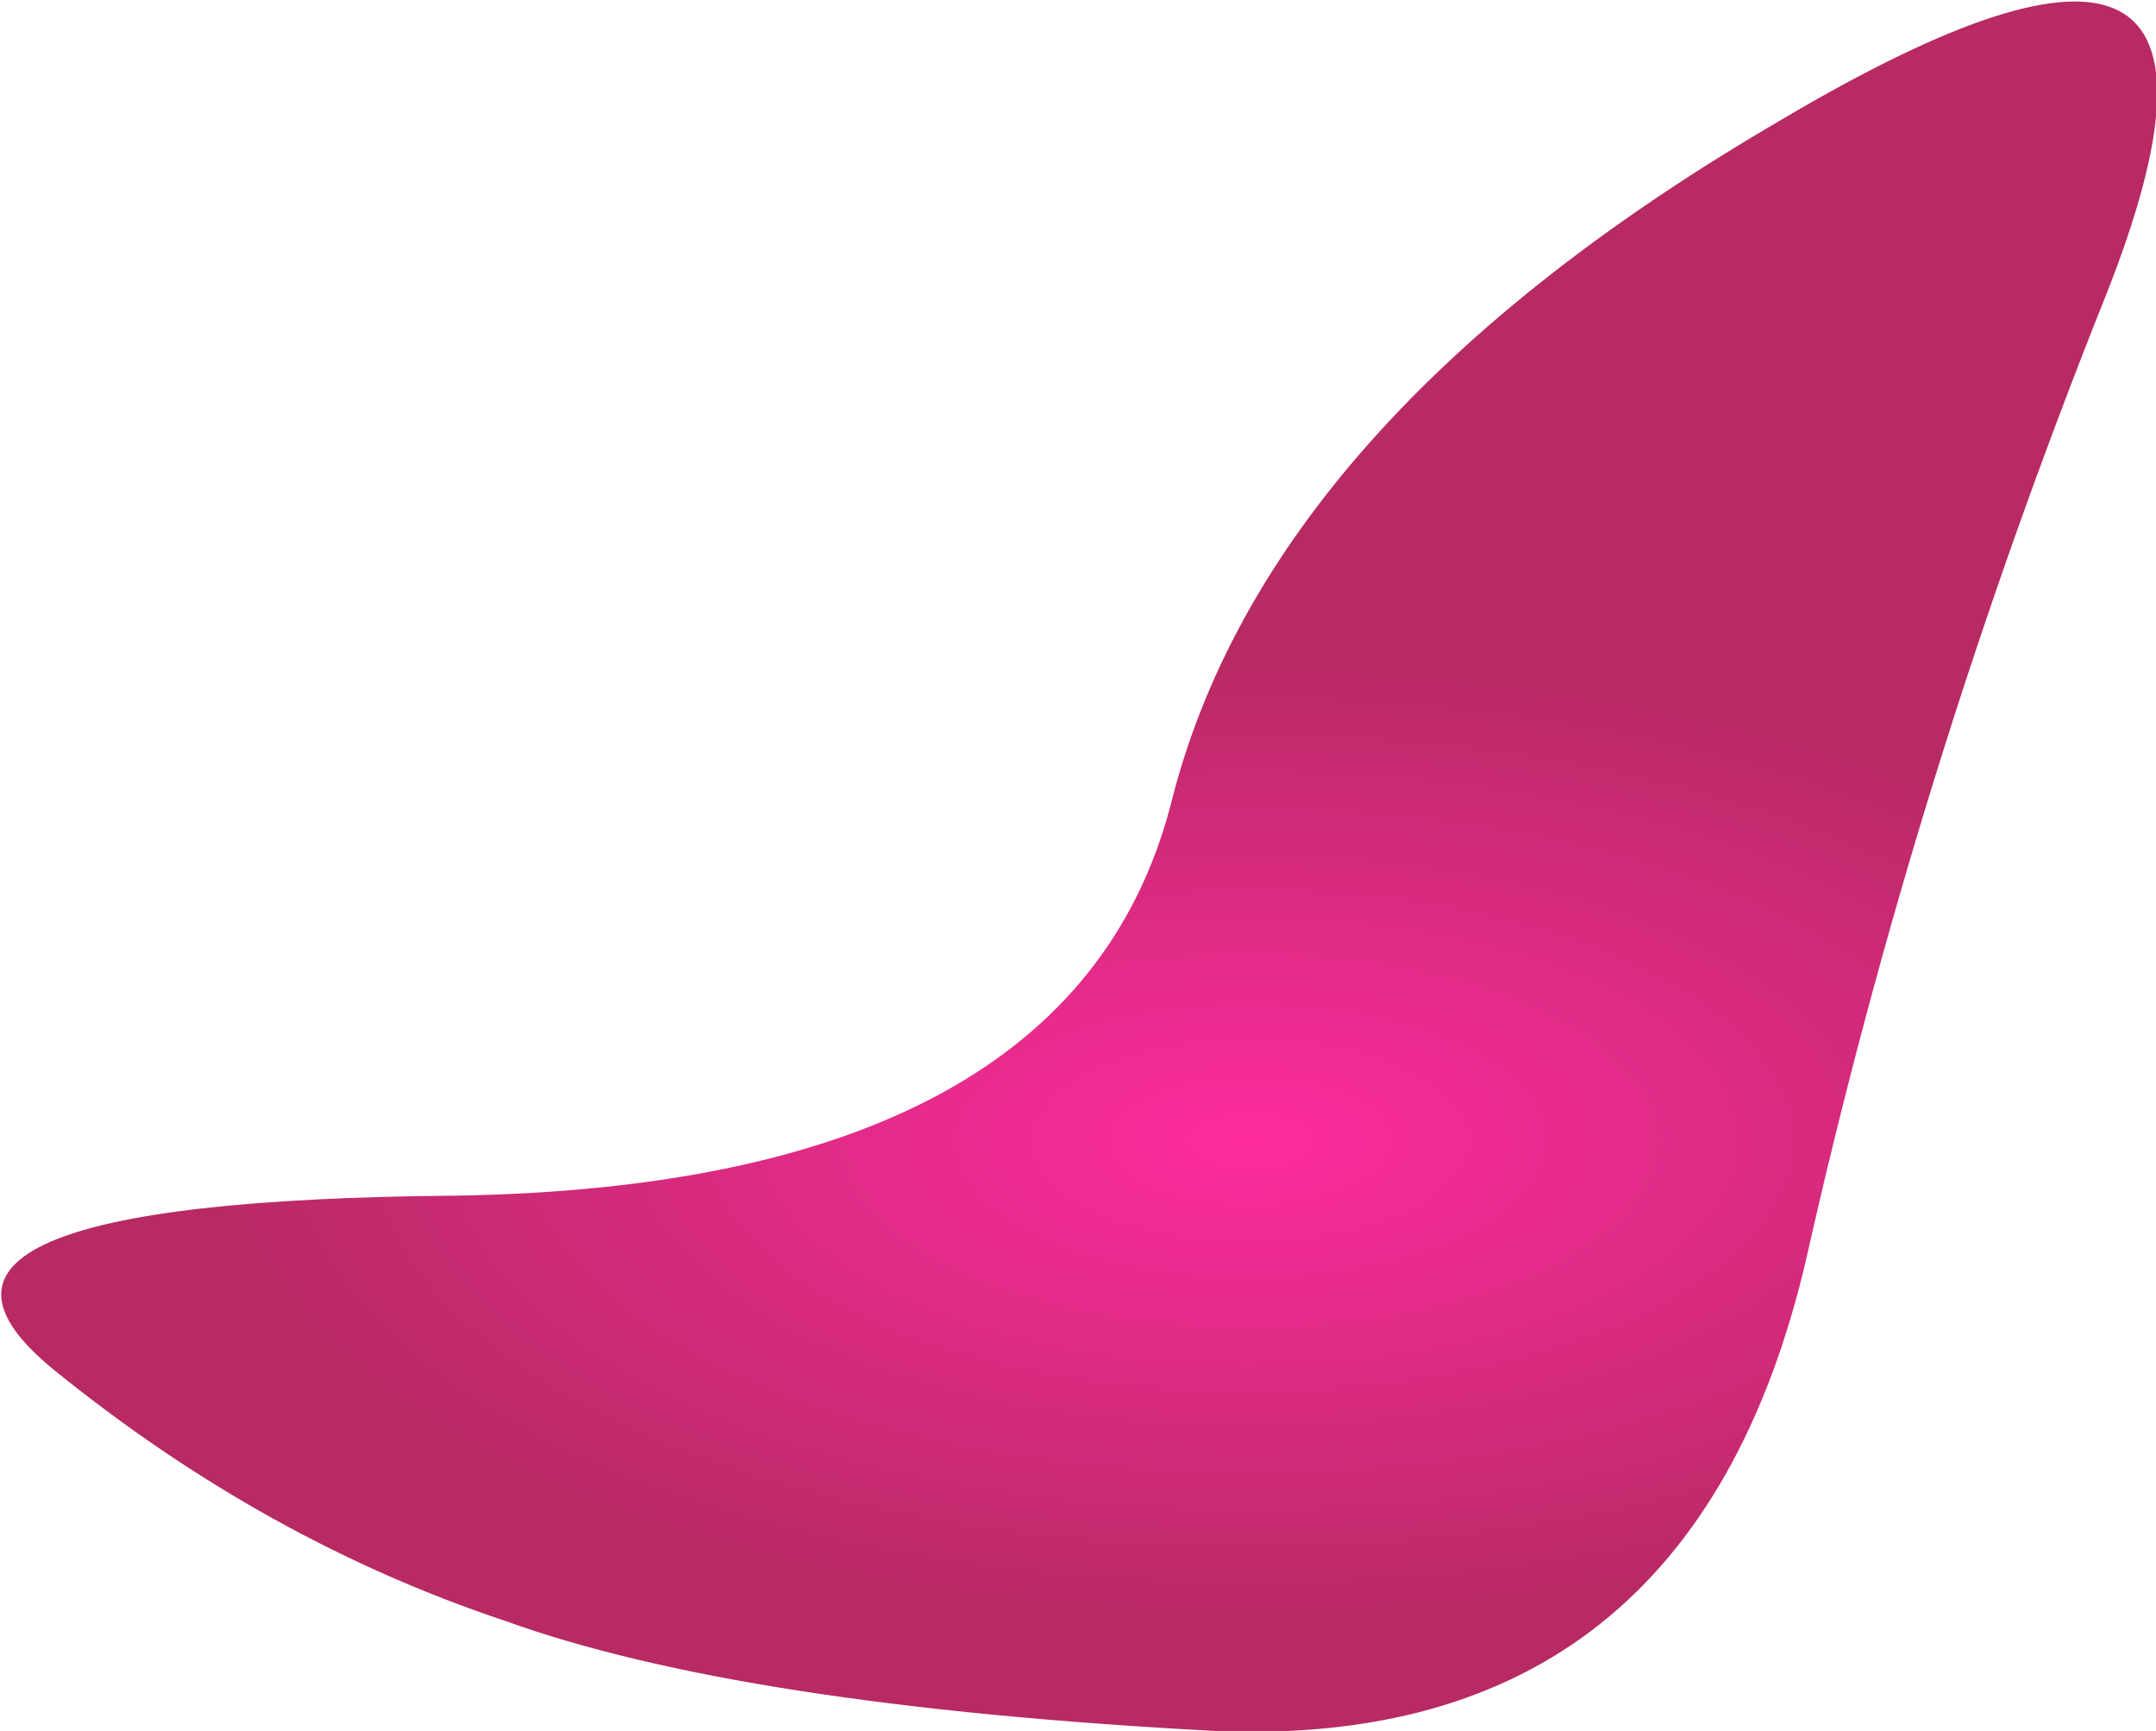 <?xml version="1.0" encoding="UTF-8" standalone="no"?>
<svg xmlns:xlink="http://www.w3.org/1999/xlink" height="17.3px" width="21.55px" xmlns="http://www.w3.org/2000/svg">
  <g transform="matrix(1.0, 0.0, 0.0, 1.0, 14.9, 52.4)">
    <path d="M-14.35 -38.7 Q-16.45 -40.4 -10.35 -40.45 -4.2 -40.55 -3.2 -44.35 -2.25 -48.2 2.9 -51.2 8.05 -54.25 6.15 -49.45 4.25 -44.7 3.15 -39.8 2.0 -34.9 -2.75 -35.1 -7.5 -35.35 -9.85 -36.2 -12.25 -37.0 -14.35 -38.7" fill="url(#gradient0)" fill-rule="evenodd" stroke="none"/>
  </g>
  <defs>
    <radialGradient cx="0" cy="0" gradientTransform="matrix(0.013, 0.0, 0.0, 0.006, -2.4, -41.0)" gradientUnits="userSpaceOnUse" id="gradient0" r="819.2" spreadMethod="pad">
      <stop offset="0.0" stop-color="#fe2b9f"/>
      <stop offset="1.0" stop-color="#b72a63"/>
    </radialGradient>
  </defs>
</svg>
